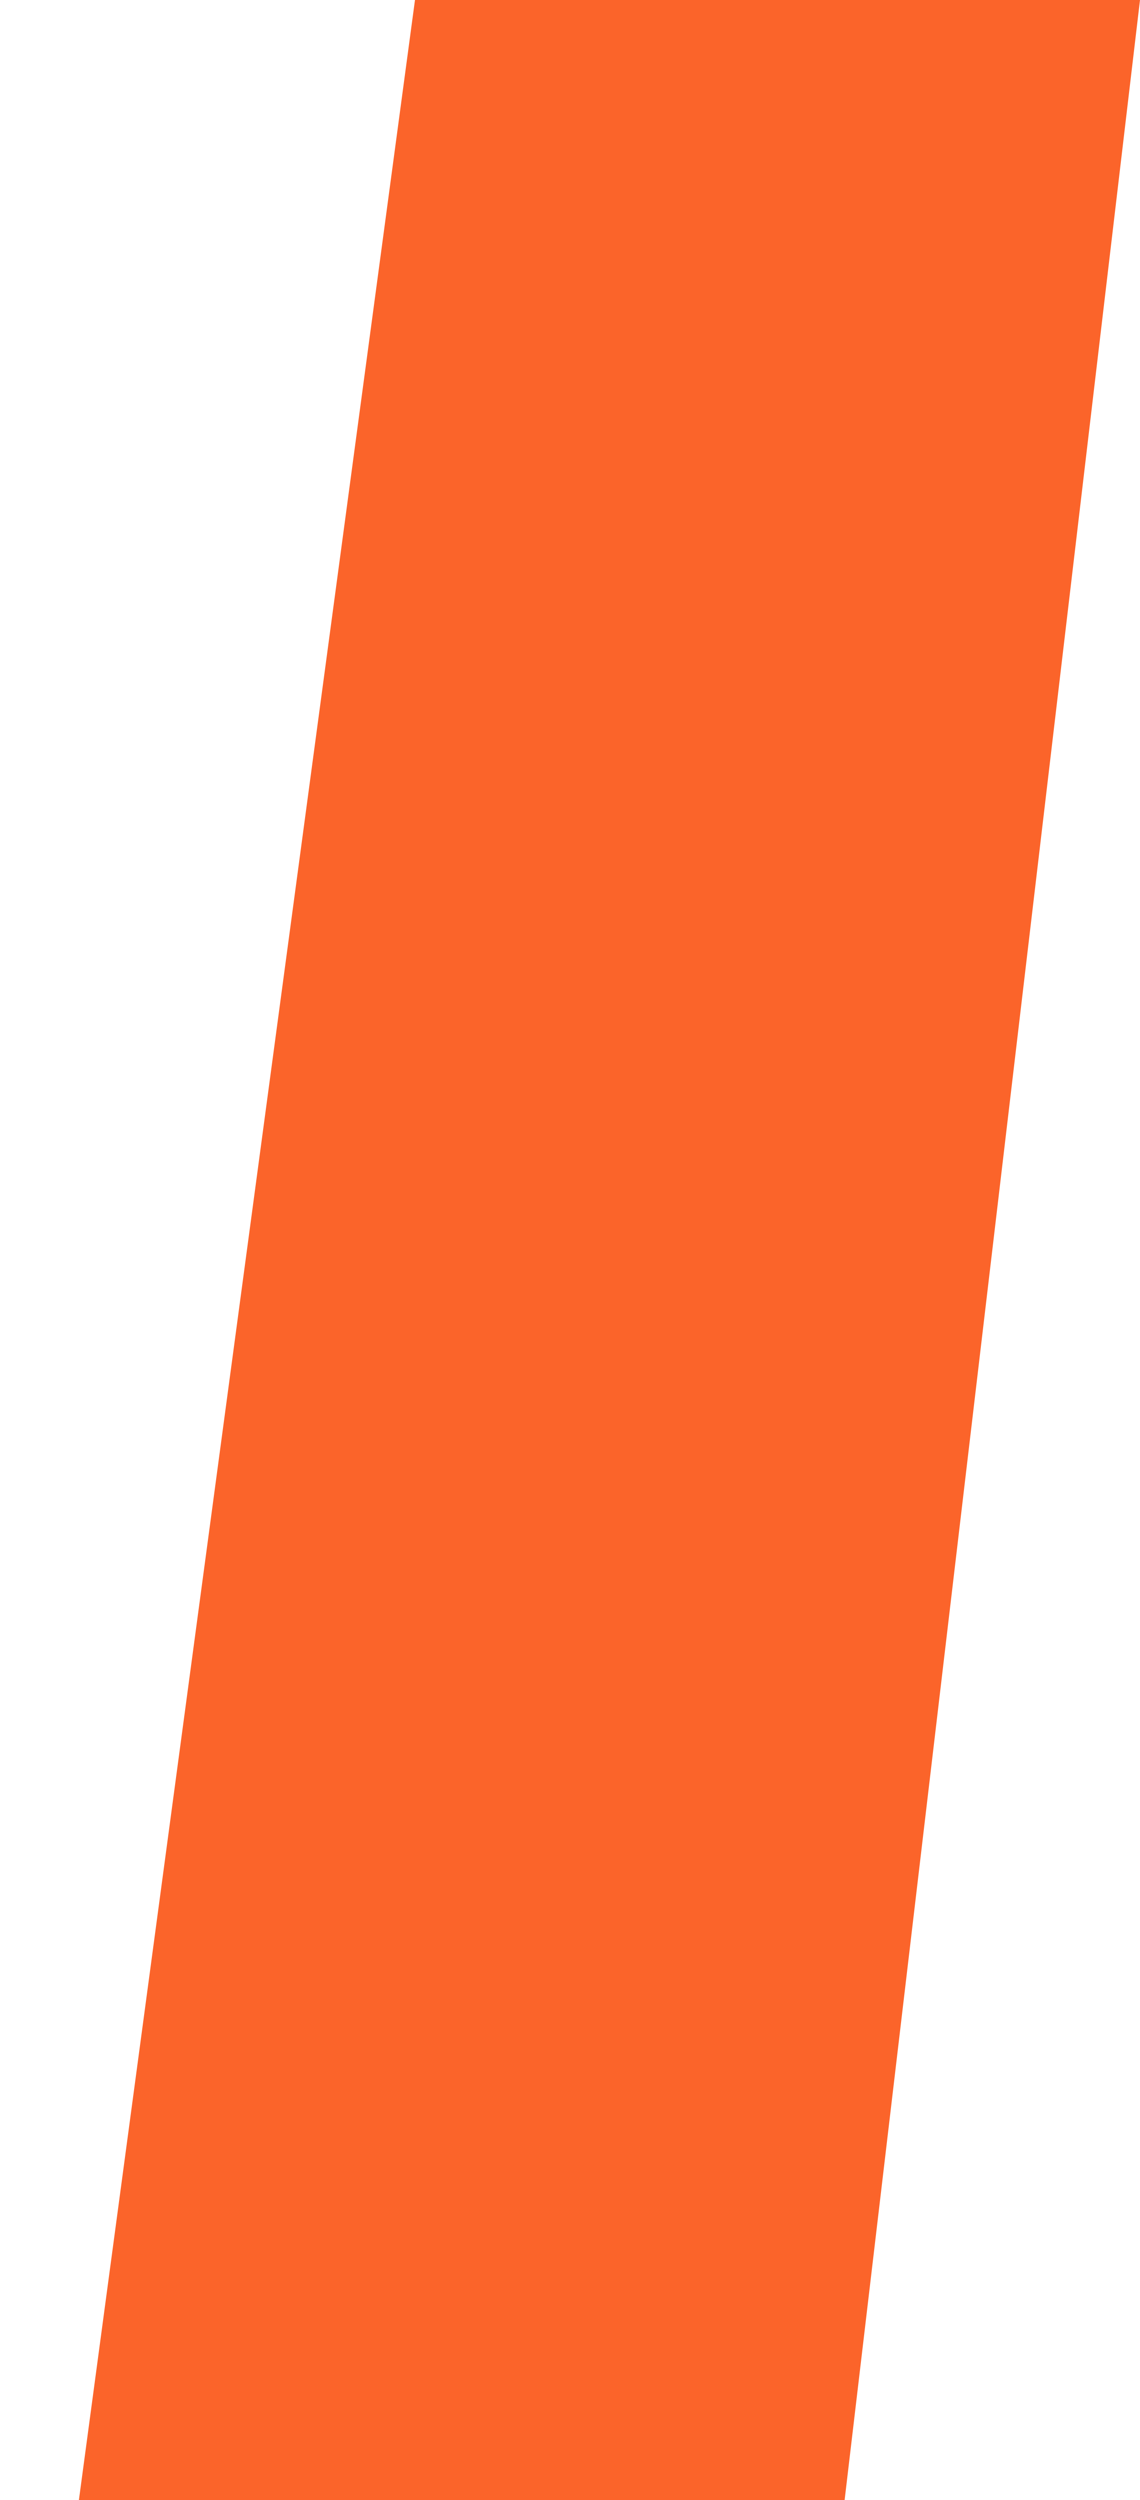 <?xml version="1.0" encoding="UTF-8"?> <svg xmlns="http://www.w3.org/2000/svg" width="239" height="524" viewBox="0 0 239 524" fill="none"><path d="M0 647L87 0H239L162.537 647H0Z" fill="#FB642A"></path></svg> 